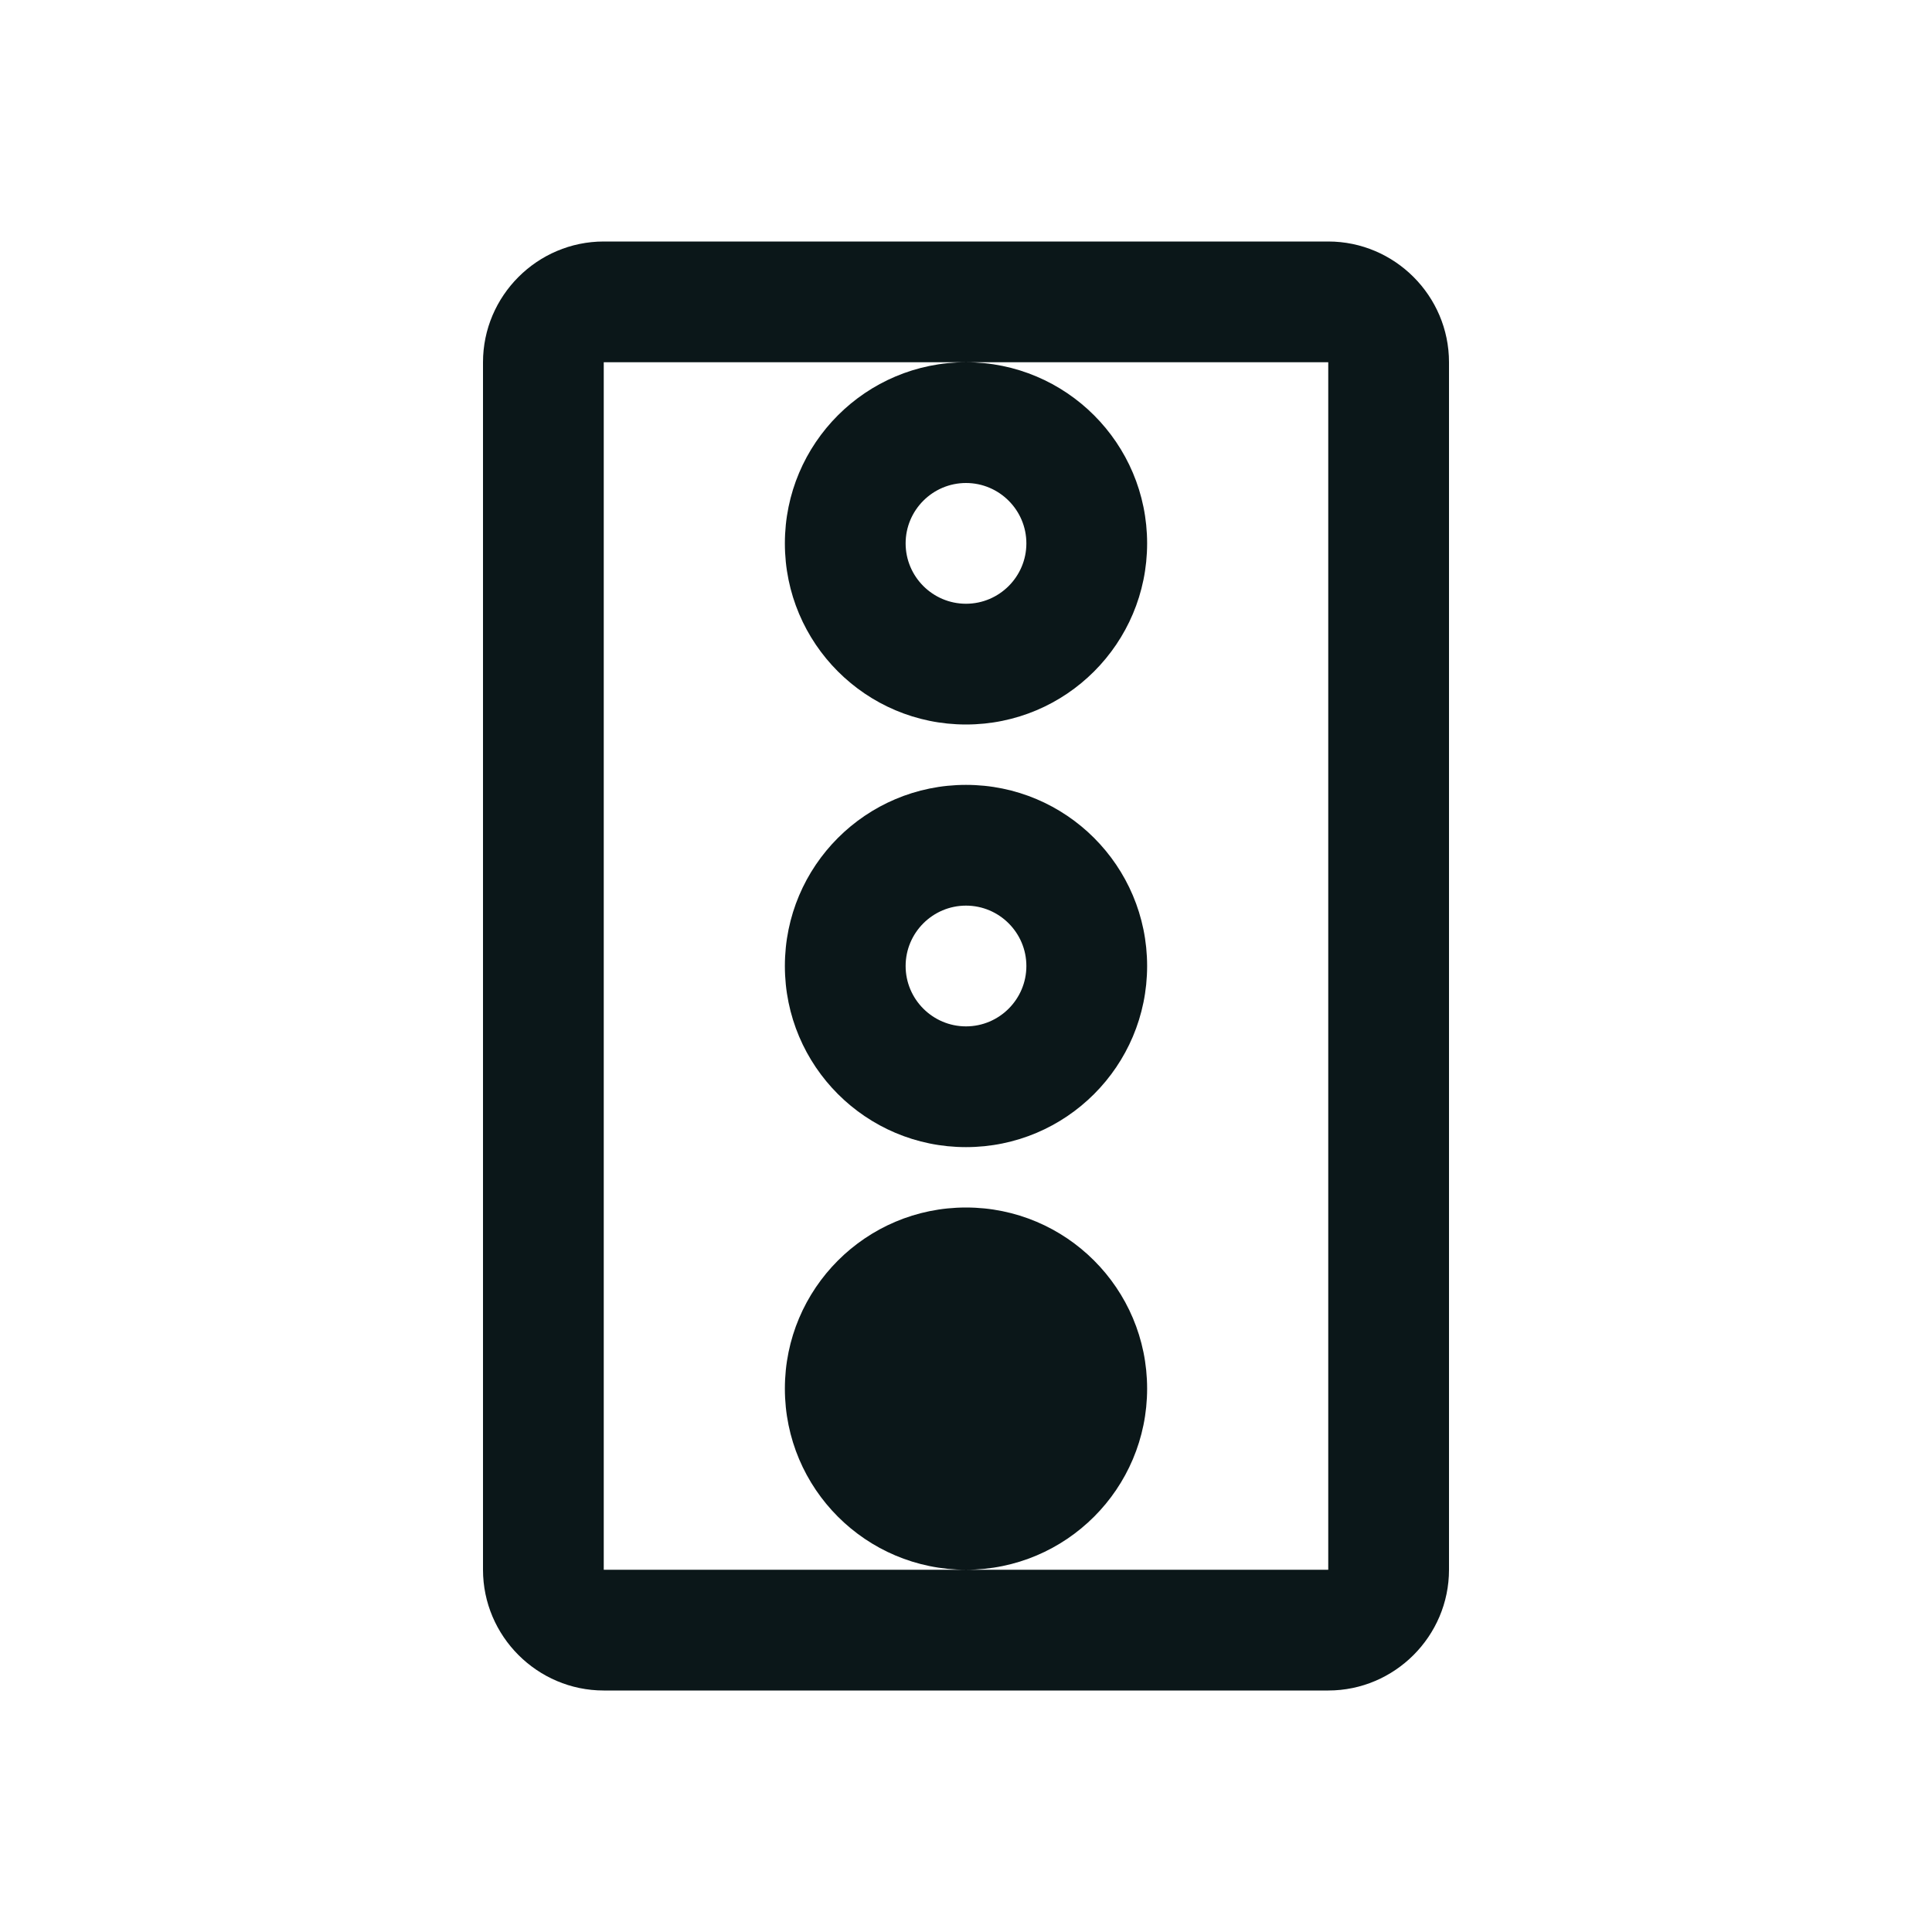 <?xml version="1.0" encoding="utf-8"?>
<svg version="1.1" id="Uploaded to svgrepo.com" xmlns="http://www.w3.org/2000/svg" xmlns:xlink="http://www.w3.org/1999/xlink" 
	 width="800px" height="800px" viewBox="0 0 32 32" xml:space="preserve">
<style type="text/css">
	.bentblocks_een{fill:#0B1719;}
</style>
<path class="bentblocks_een" d="M16,8c0.551,0,1,0.449,1,1s-0.449,1-1,1s-1-0.449-1-1S15.449,8,16,8 M16,6c-1.657,0-3,1.343-3,3
	s1.343,3,3,3s3-1.343,3-3S17.657,6,16,6L16,6z M16,15c0.551,0,1,0.449,1,1s-0.449,1-1,1s-1-0.449-1-1S15.449,15,16,15 M16,13
	c-1.657,0-3,1.343-3,3s1.343,3,3,3s3-1.343,3-3S17.657,13,16,13L16,13z M16,20c-1.657,0-3,1.343-3,3s1.343,3,3,3s3-1.343,3-3
	S17.657,20,16,20z M22,6v20H10V6H22 M22,4H10C8.9,4,8,4.9,8,6v20c0,1.1,0.9,2,2,2h12c1.1,0,2-0.9,2-2V6C24,4.9,23.1,4,22,4L22,4z"/>
</svg>